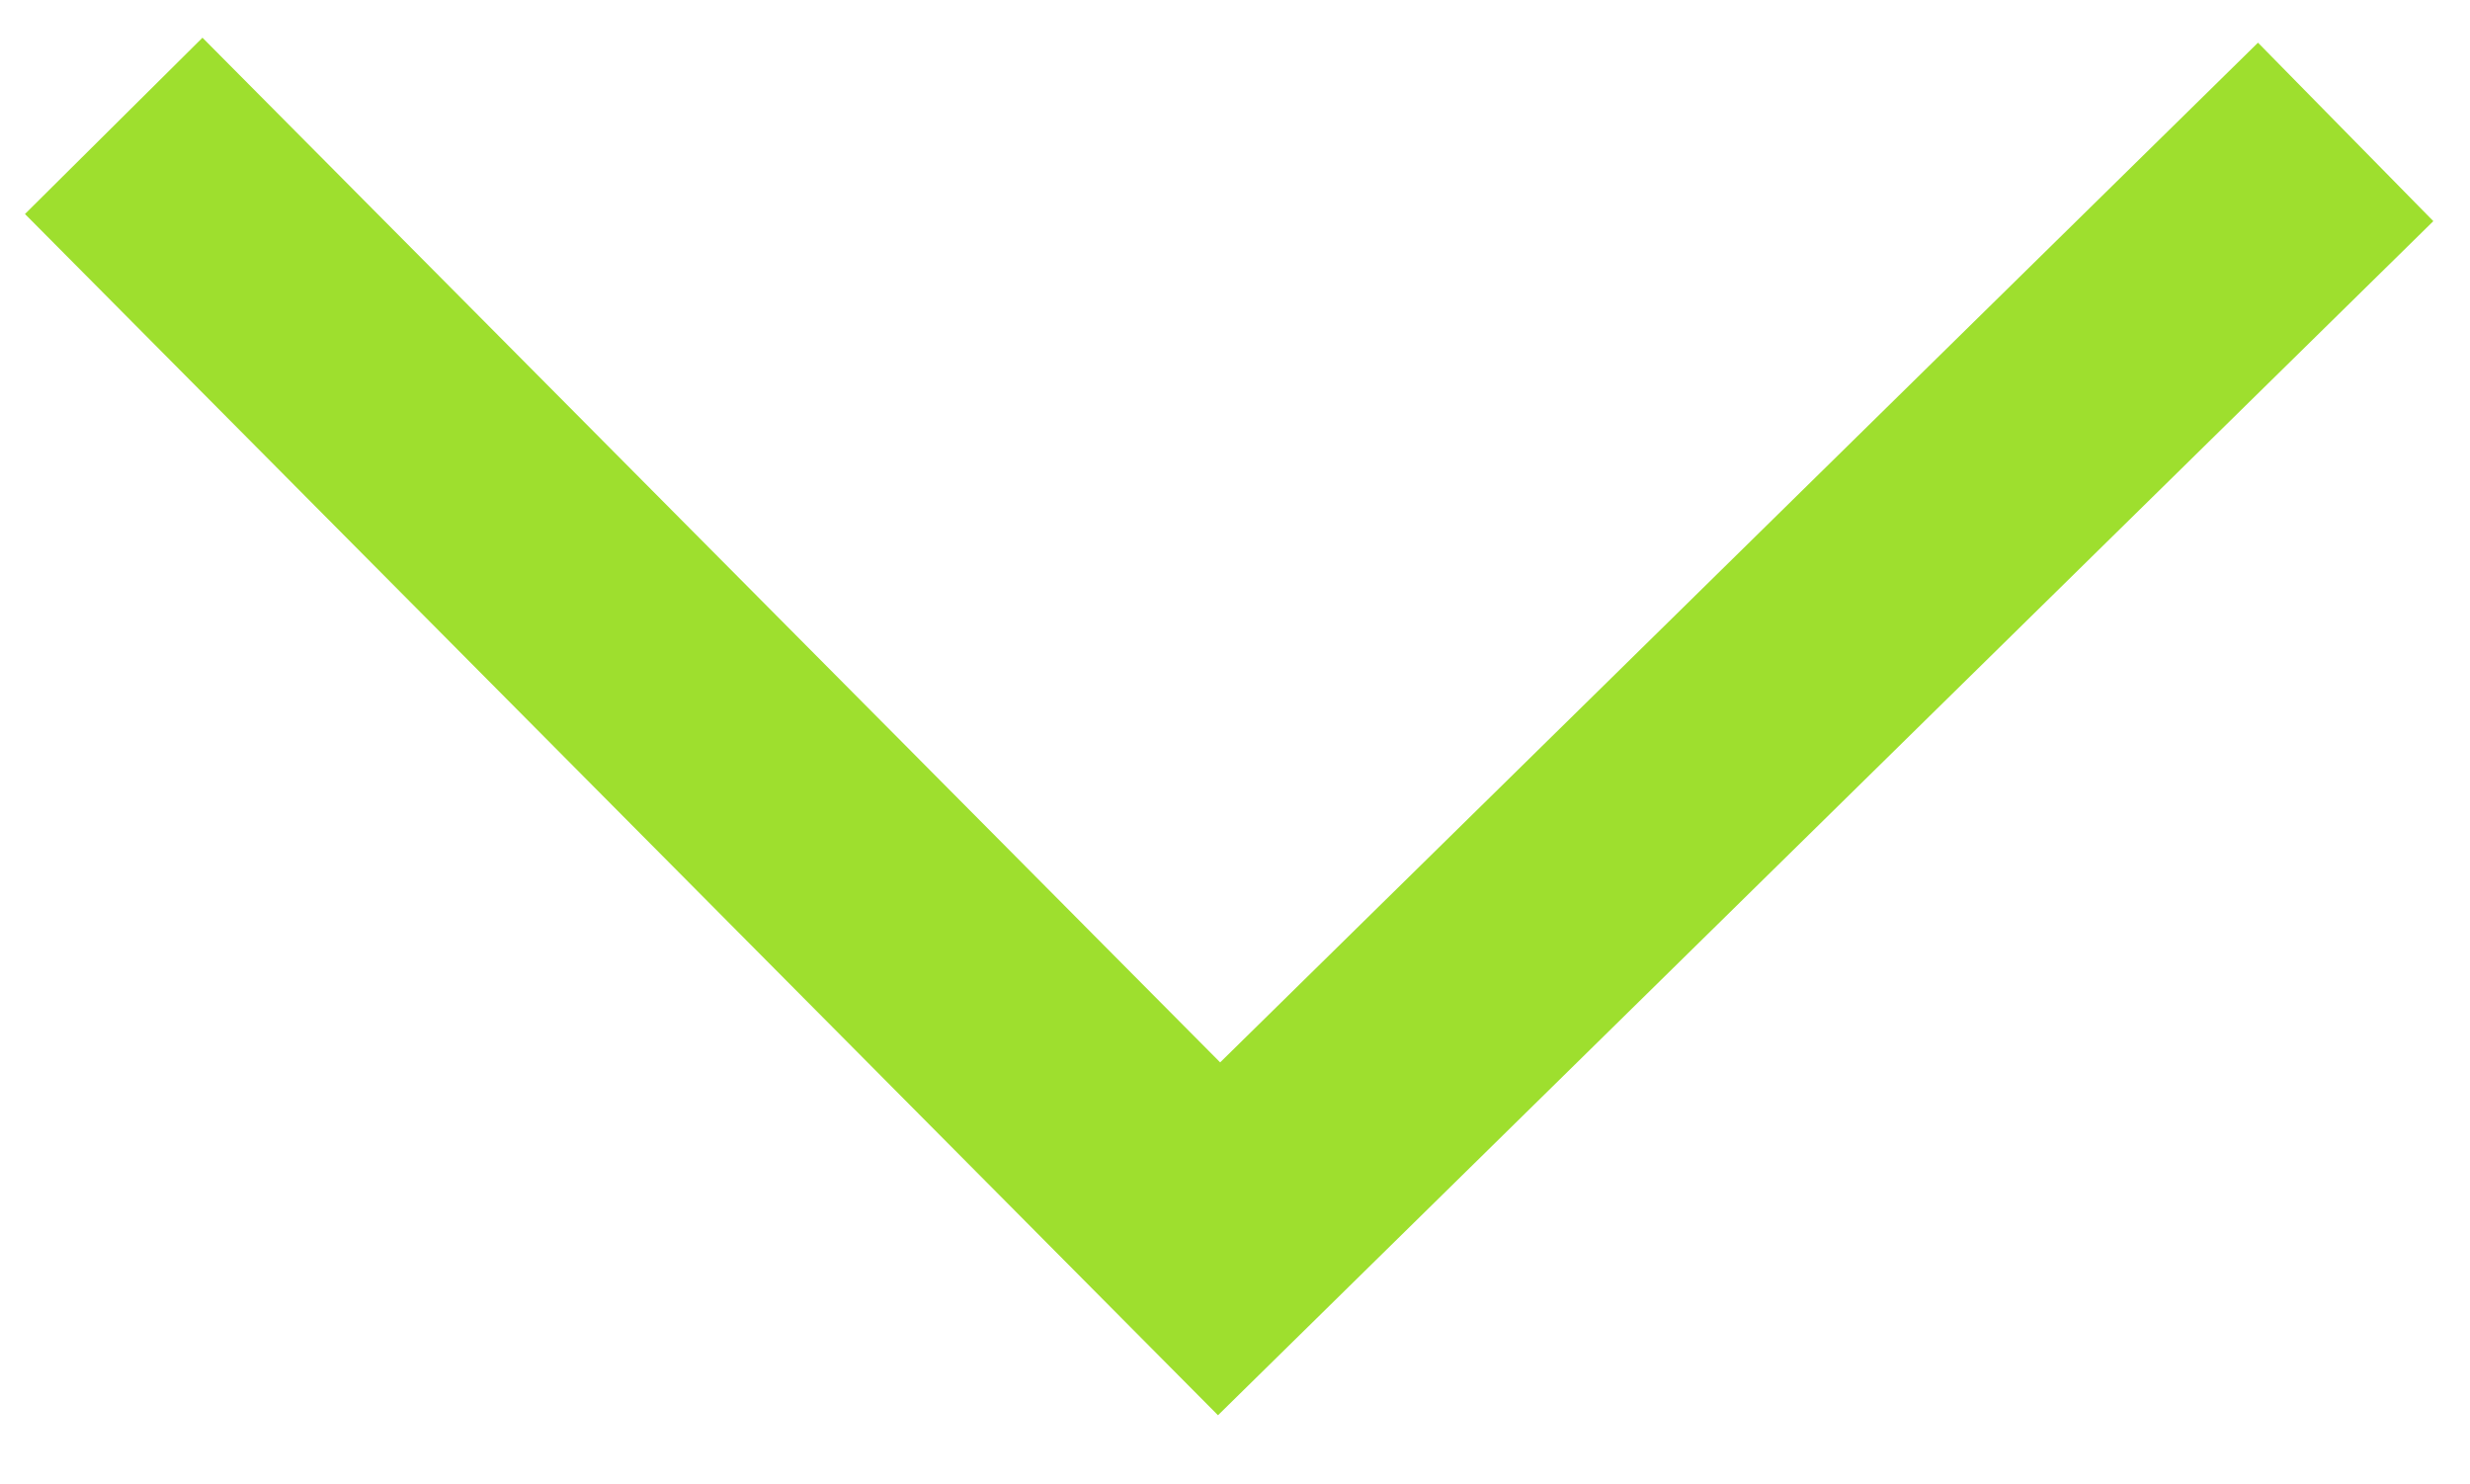 <?xml version="1.0" encoding="utf-8"?>
<!-- Generator: Adobe Illustrator 25.0.1, SVG Export Plug-In . SVG Version: 6.00 Build 0)  -->
<svg version="1.1" id="Layer_1" xmlns="http://www.w3.org/2000/svg" xmlns:xlink="http://www.w3.org/1999/xlink" x="0px" y="0px"
	 viewBox="0 0 16.29 9.79" style="enable-background:new 0 0 16.29 9.79;" xml:space="preserve">
<style type="text/css">
	.st0{fill-rule:evenodd;clip-rule:evenodd;fill:none;stroke:#9EDF2E;stroke-width:1.65;stroke-miterlimit:10;}
</style>
<polyline class="st0" points="15.47,0.87 8.04,8.17 0.75,0.83 "/>
</svg>
